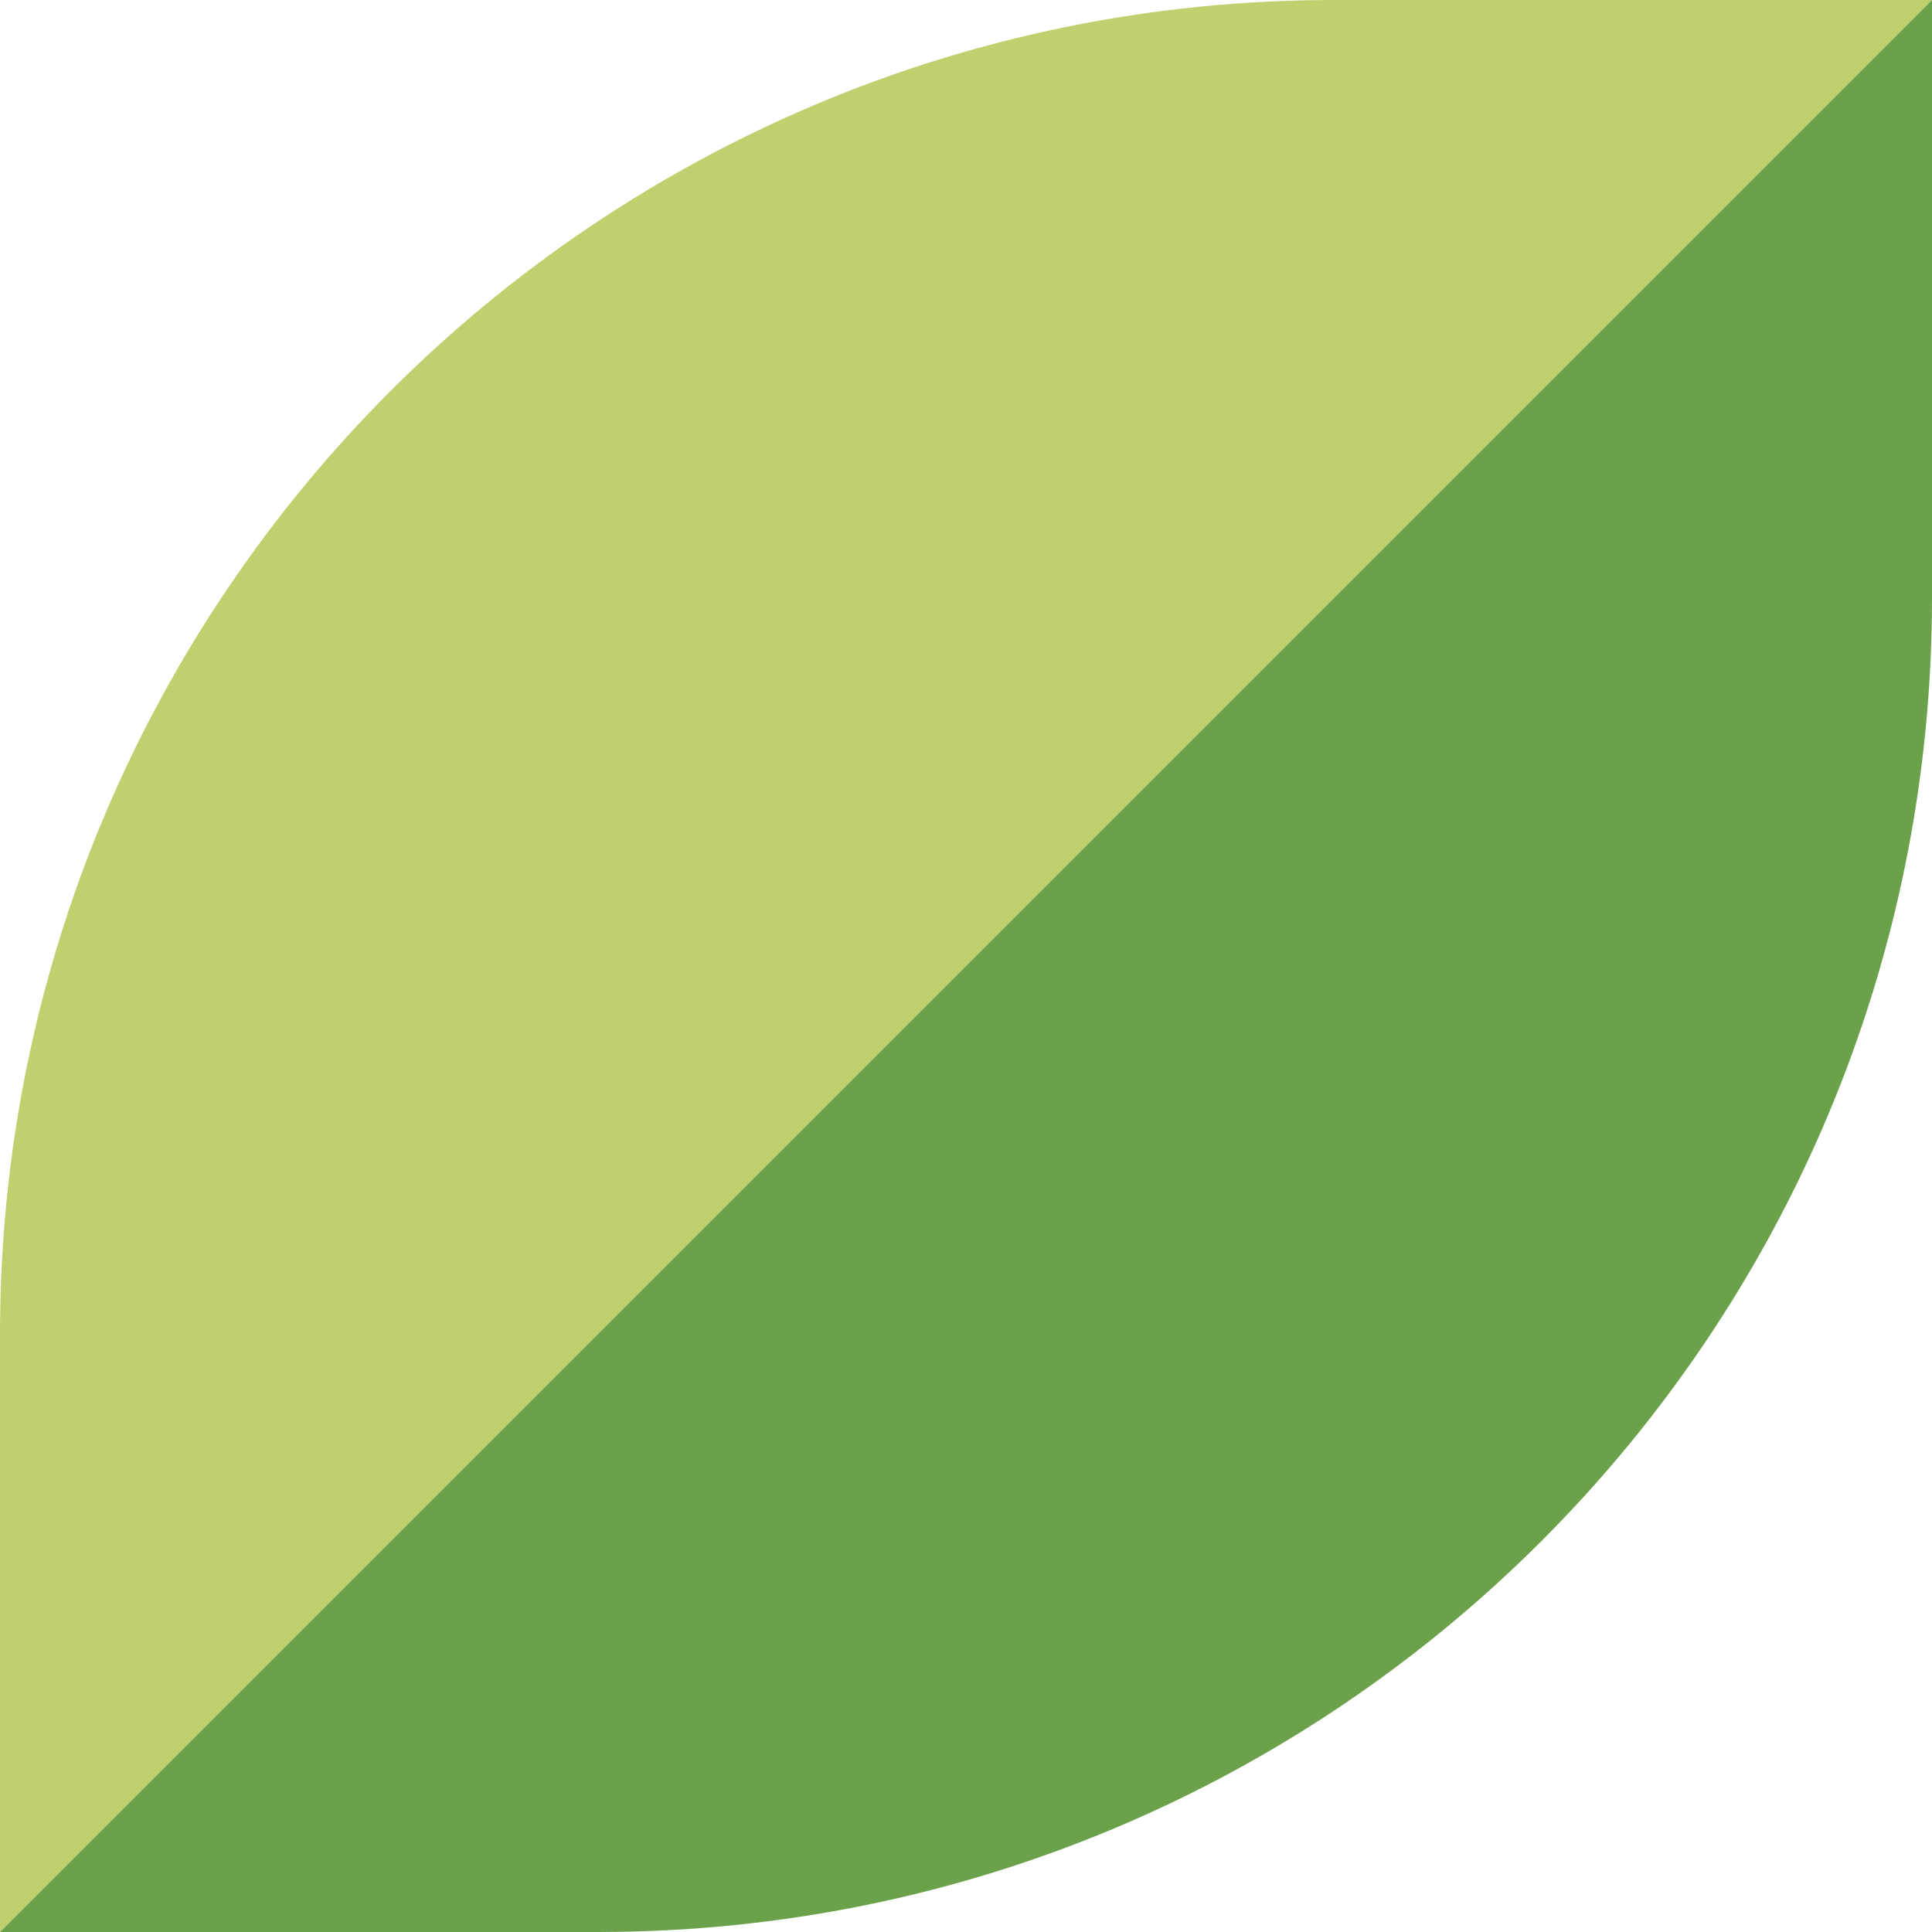 <?xml version="1.0" encoding="UTF-8"?>
<svg id="Layer_2" data-name="Layer 2" xmlns="http://www.w3.org/2000/svg" viewBox="0 0 70 70">
  <defs>
    <style>
      .cls-1 {
        fill: #c0d06f;
      }

      .cls-2 {
        fill: #6aa14a;
      }
    </style>
  </defs>
  <g id="text">
    <g>
      <path class="cls-1" d="M0,70v-21.66C0,21.64,21.64,0,48.34,0h21.66L0,70Z"/>
      <path class="cls-2" d="M0,70h21.66c26.7,0,48.34-21.64,48.34-48.34V0S0,70,0,70Z"/>
    </g>
  </g>
</svg>